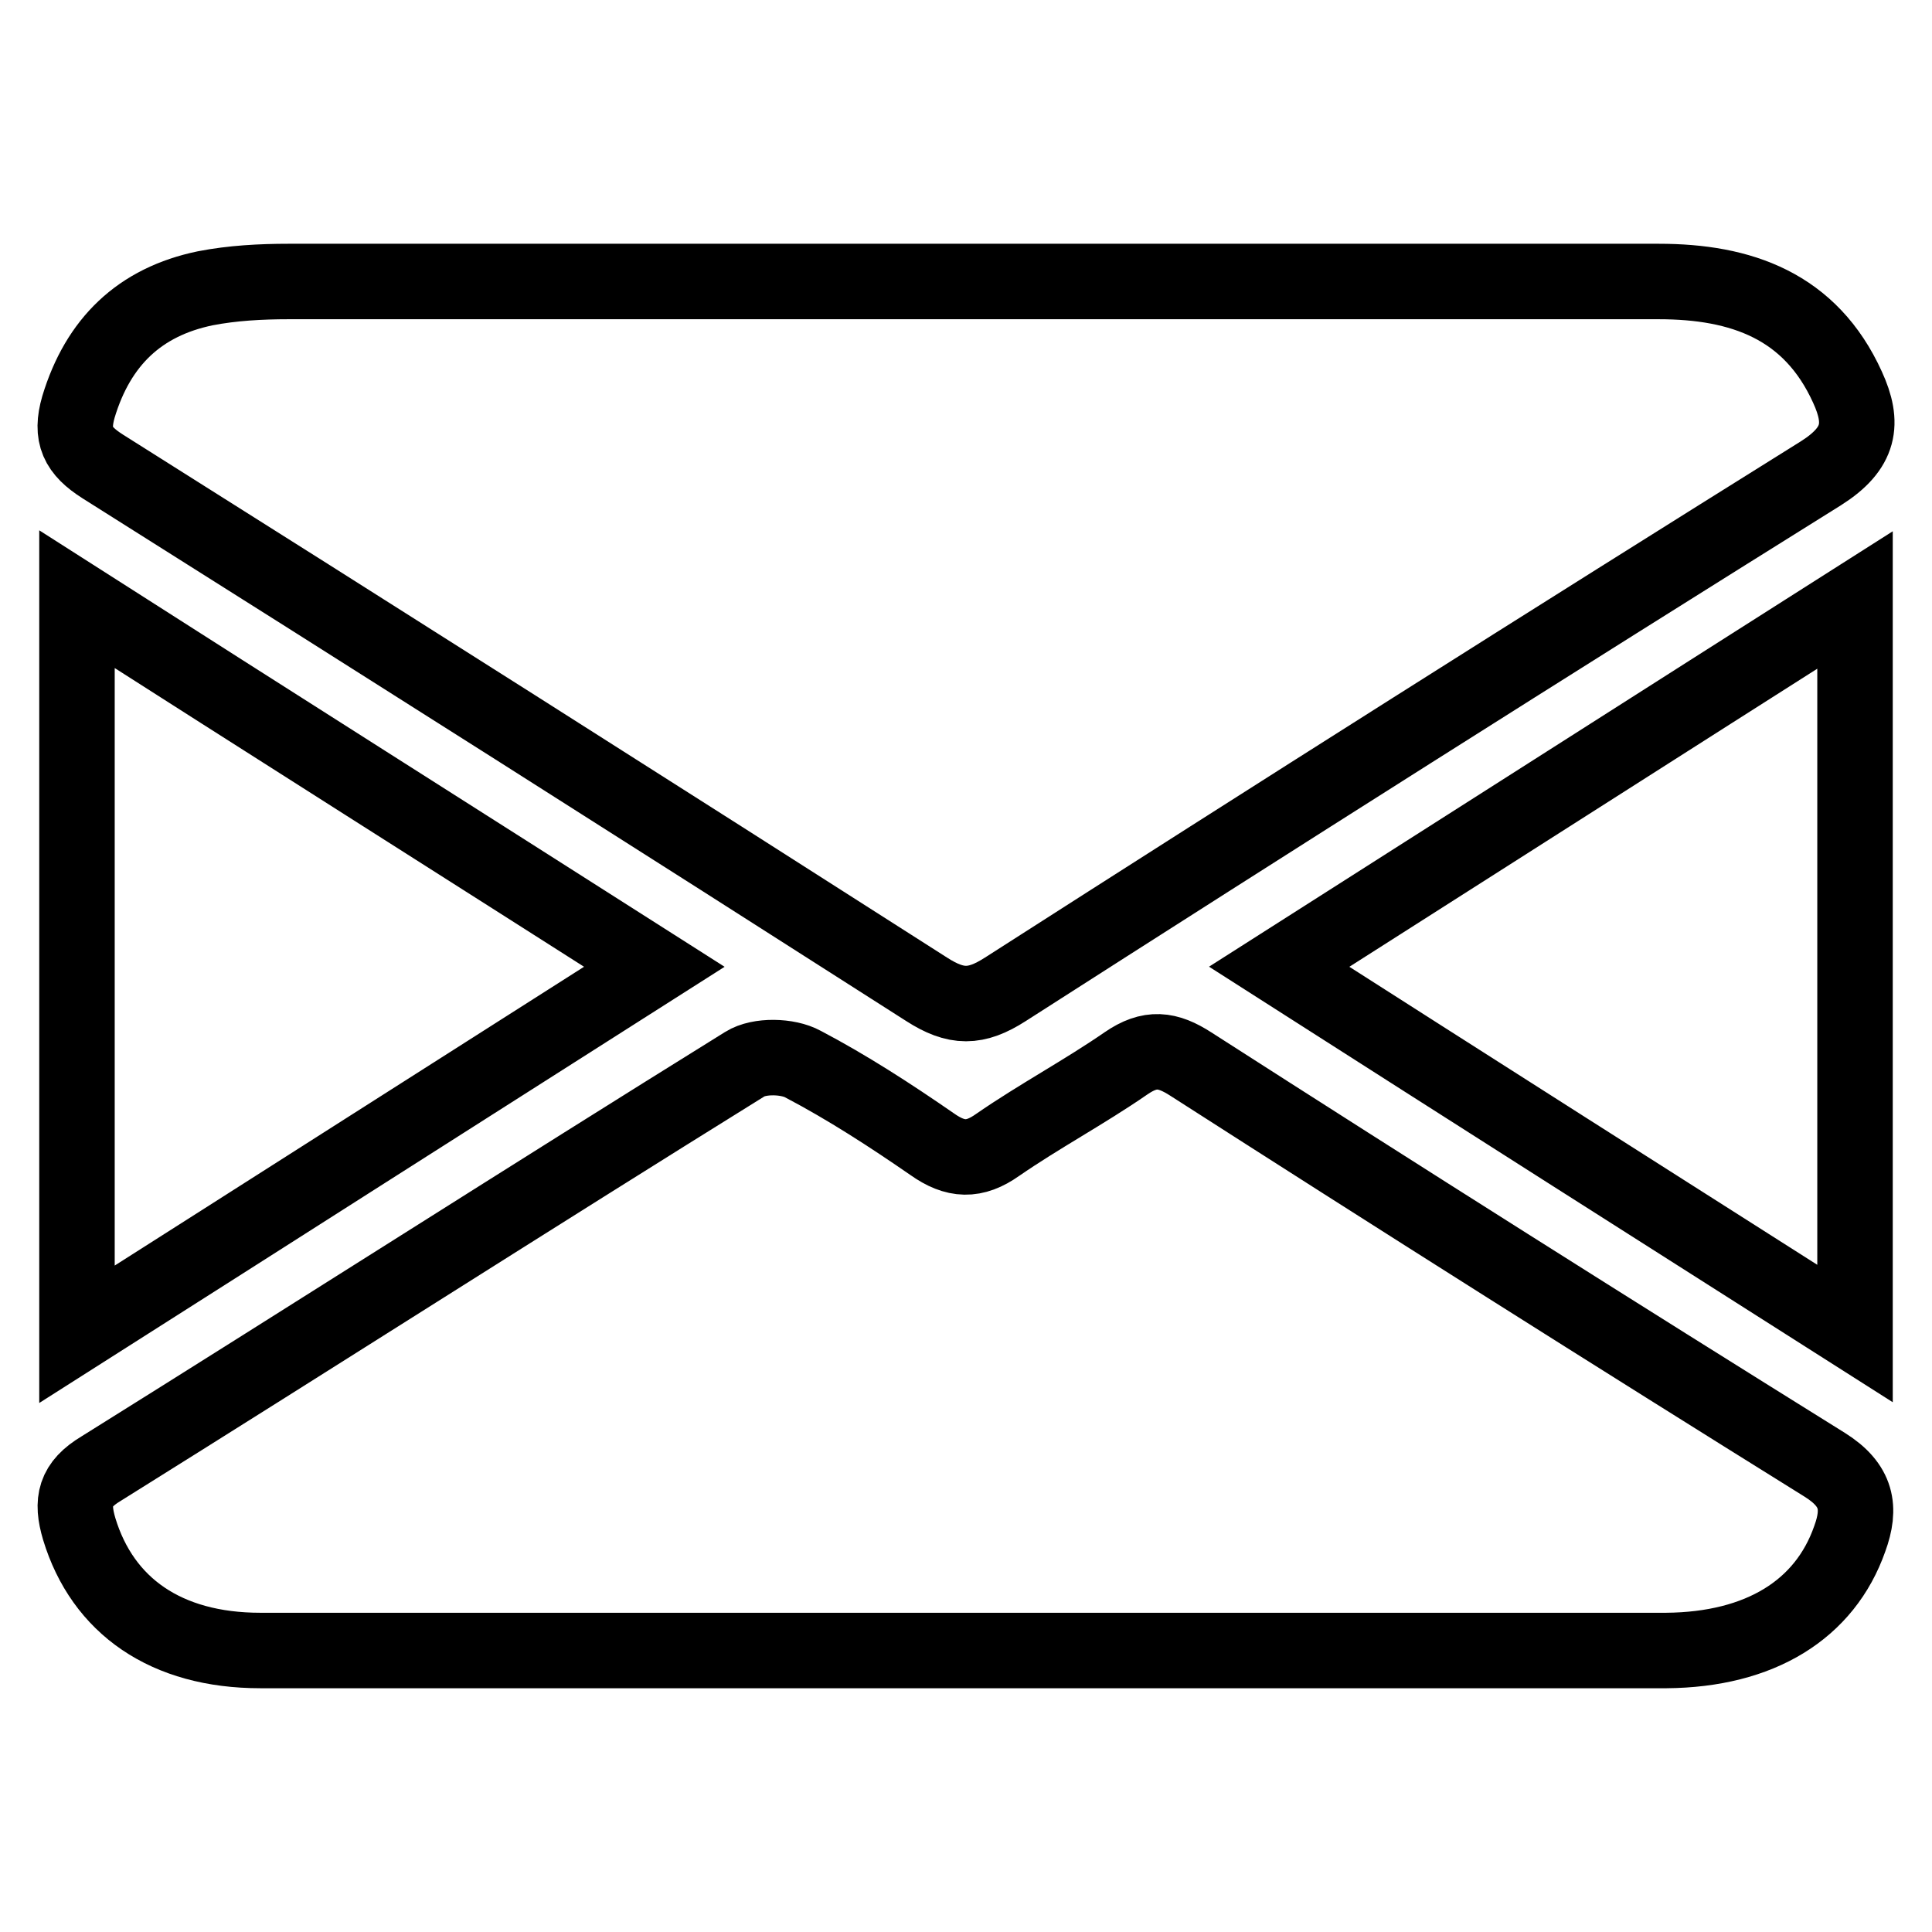 <?xml version="1.0" encoding="utf-8"?>
<!-- Svg Vector Icons : http://www.onlinewebfonts.com/icon -->
<!DOCTYPE svg PUBLIC "-//W3C//DTD SVG 1.1//EN" "http://www.w3.org/Graphics/SVG/1.1/DTD/svg11.dtd">
<svg version="1.1" xmlns="http://www.w3.org/2000/svg" xmlns:xlink="http://www.w3.org/1999/xlink" x="0px" y="0px" viewBox="0 0 256 256" enable-background="new 0 0 256 256" xml:space="preserve">
<g> <path stroke-width="10" fill-opacity="0" stroke="#000000"  d="M128,37.3c30.6,0,61.2,0,91.8,0c10.9,0,20.1,3.2,25,14c2.2,4.8,1.7,8.1-3.5,11.4 c-36.2,22.6-72.2,45.4-108.1,68.4c-3.9,2.5-6.5,2.5-10.4,0C86.5,107.9,50.1,84.8,13.6,61.8c-3.3-2.1-4.3-4.1-3.2-7.9 c2.6-8.6,8.1-13.9,16.8-15.7c3.6-0.7,7.4-0.9,11-0.9C68.2,37.3,98.1,37.3,128,37.3z M127.7,218.7c-31.1,0-62.1,0-93.2,0 c-12.5,0-20.9-5.9-24-16.1c-1.1-3.7-0.6-5.9,2.9-8c28.5-17.8,56.8-35.9,85.3-53.6c1.9-1.2,5.7-1.1,7.7,0 c5.9,3.1,11.6,6.8,17.1,10.6c3.1,2.2,5.6,2.3,8.7,0.1c5.5-3.8,11.5-7,17-10.8c3.2-2.2,5.5-1.9,8.6,0.1c27.9,17.9,55.9,35.6,84,53.1 c4.3,2.7,4.8,5.7,3.3,9.8c-3.3,9.4-11.9,14.7-24.3,14.8C189.8,218.7,158.8,218.7,127.7,218.7z M10.2,79.4 c25.5,16.3,50.6,32.2,76.5,48.7c-25.8,16.4-50.7,32.3-76.5,48.7C10.2,144.1,10.2,112.2,10.2,79.4z M245.8,79.5 c0,32.7,0,64.3,0,97.2c-25.8-16.4-50.8-32.3-76.3-48.6C195.1,111.8,220,95.9,245.8,79.5z"/></g>
</svg>